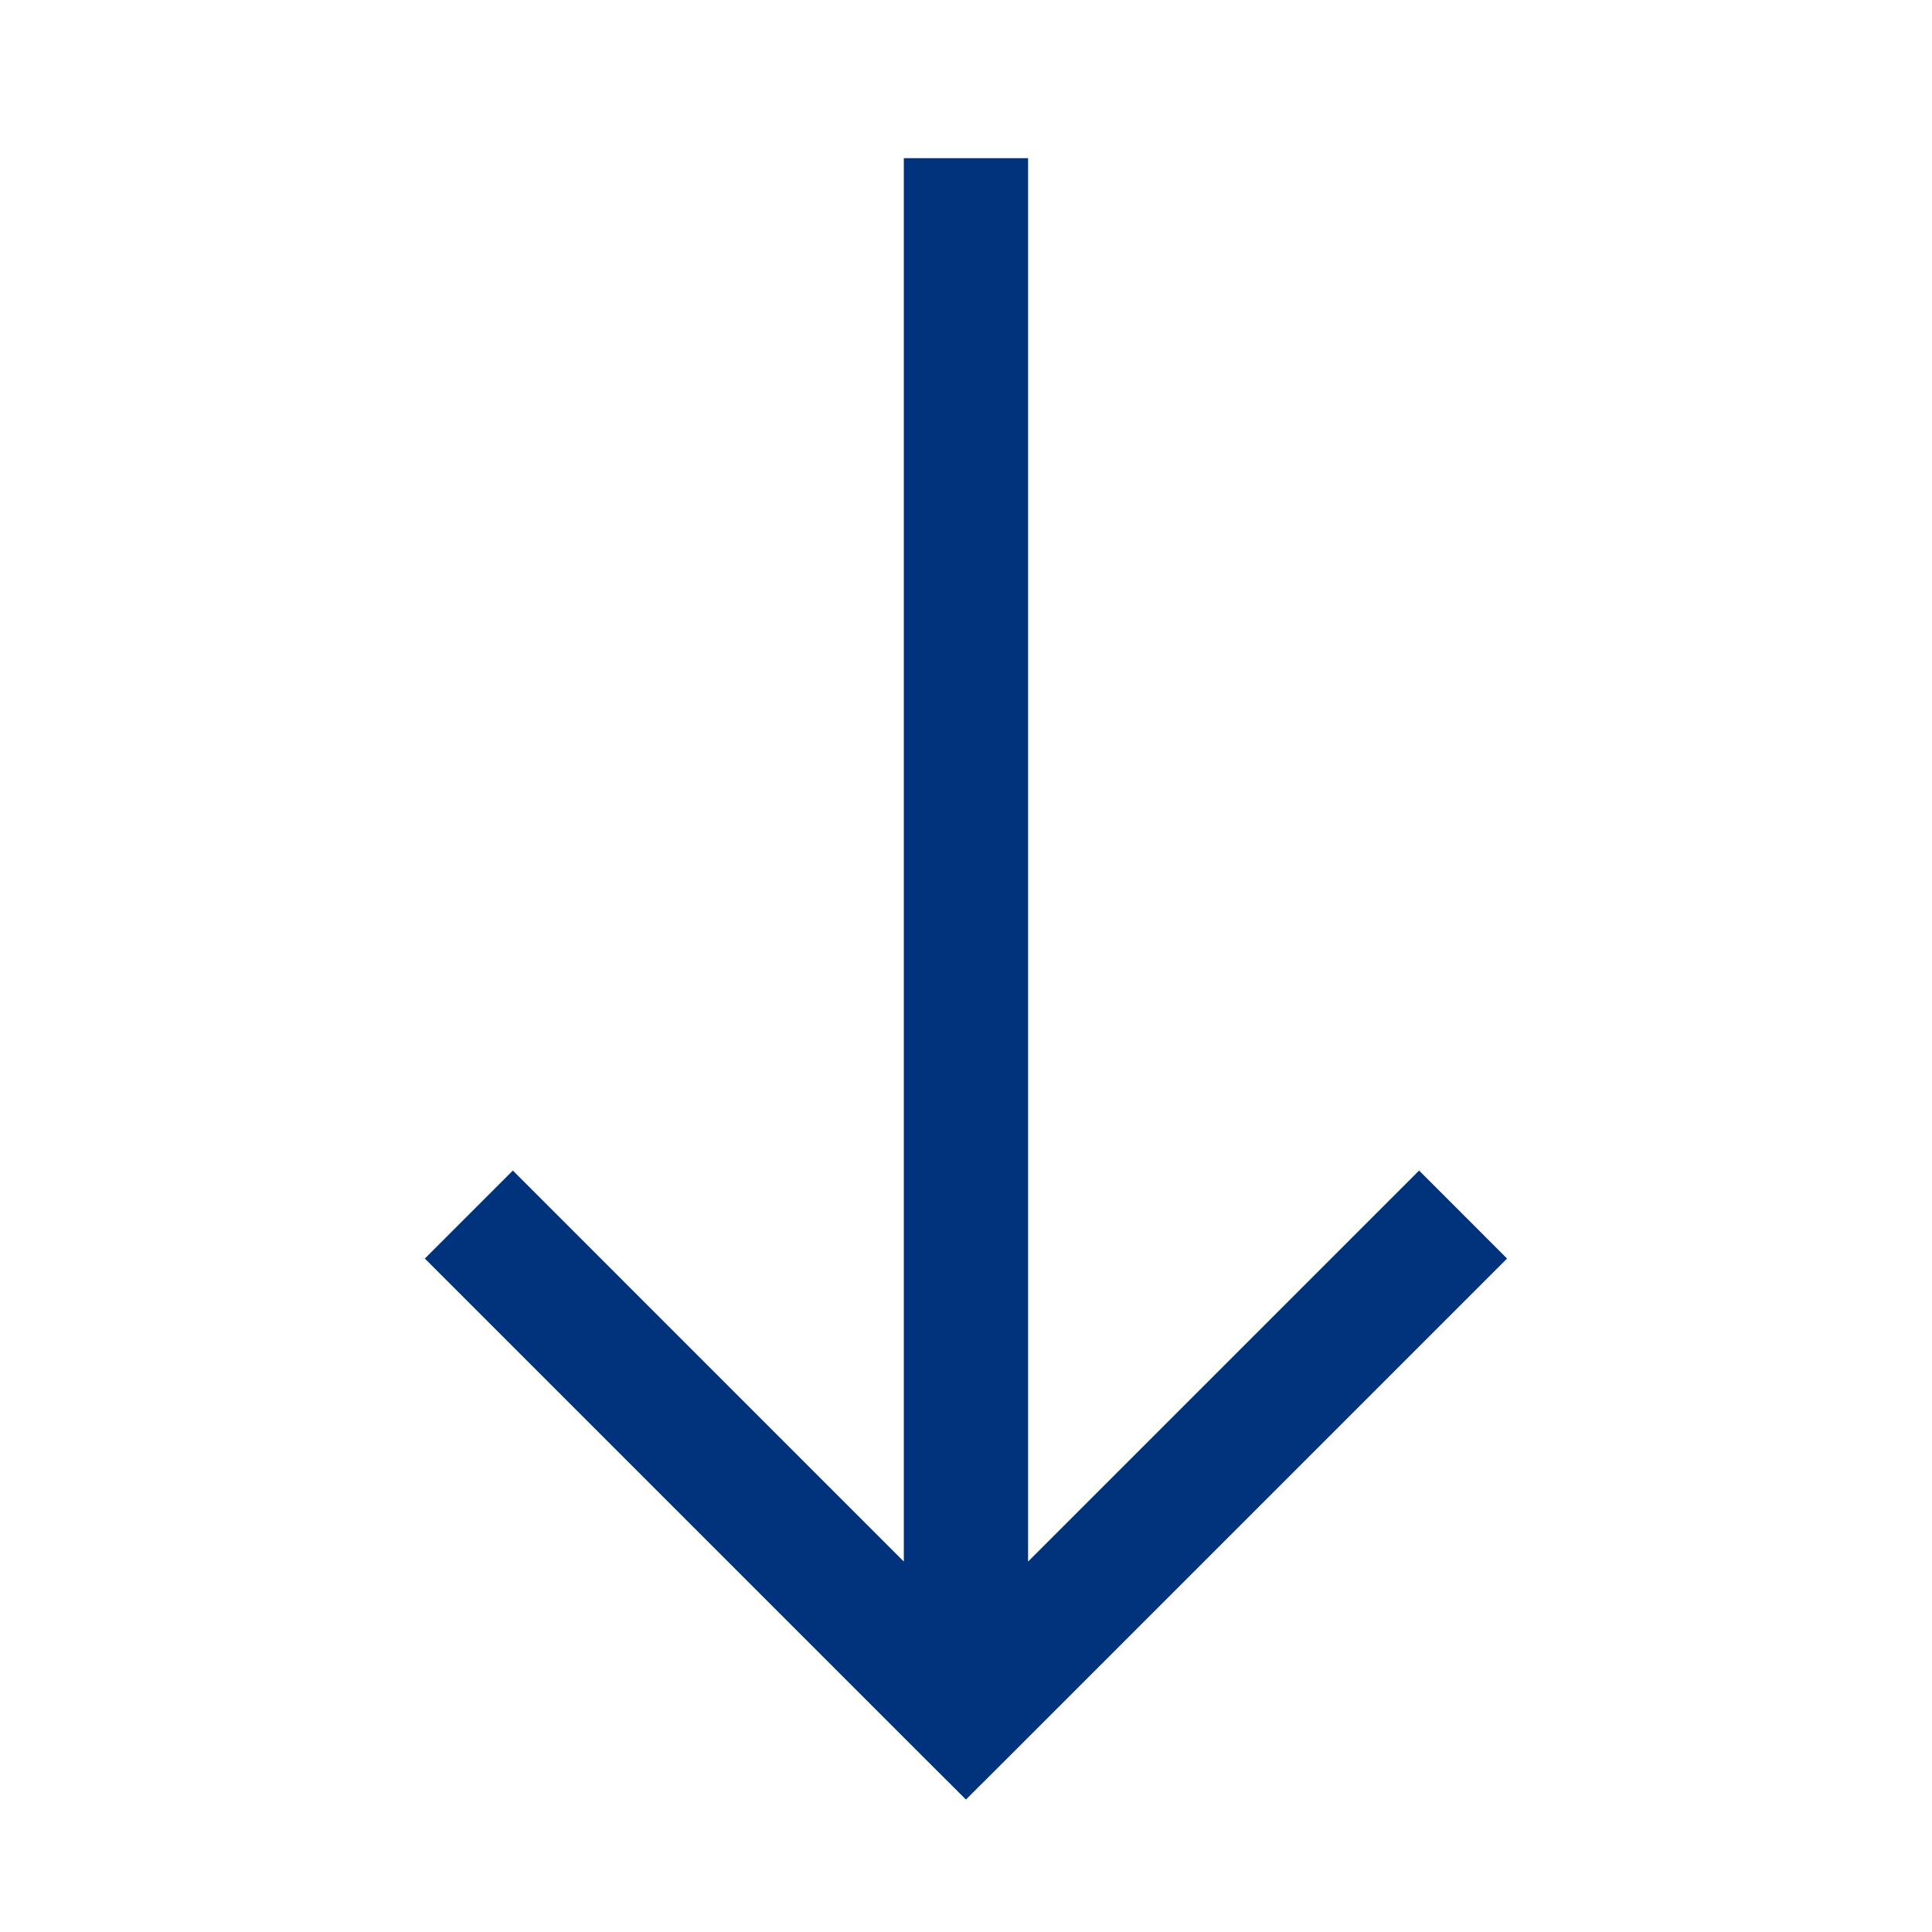 <svg width="38" height="38" viewBox="0 0 38 38" fill="none" xmlns="http://www.w3.org/2000/svg">
<path d="M18.999 33.666L19.864 34.532L18.999 35.395L18.134 34.532L18.999 33.666ZM18.134 32.801L27.912 23.023L29.642 24.754L19.864 34.532L18.134 32.801ZM18.134 34.532L8.356 24.754L10.087 23.023L19.864 32.801L18.134 34.532ZM17.777 33.666L17.777 3.111H20.221L20.221 33.666H17.777Z" fill="#00337B"/>
</svg>
